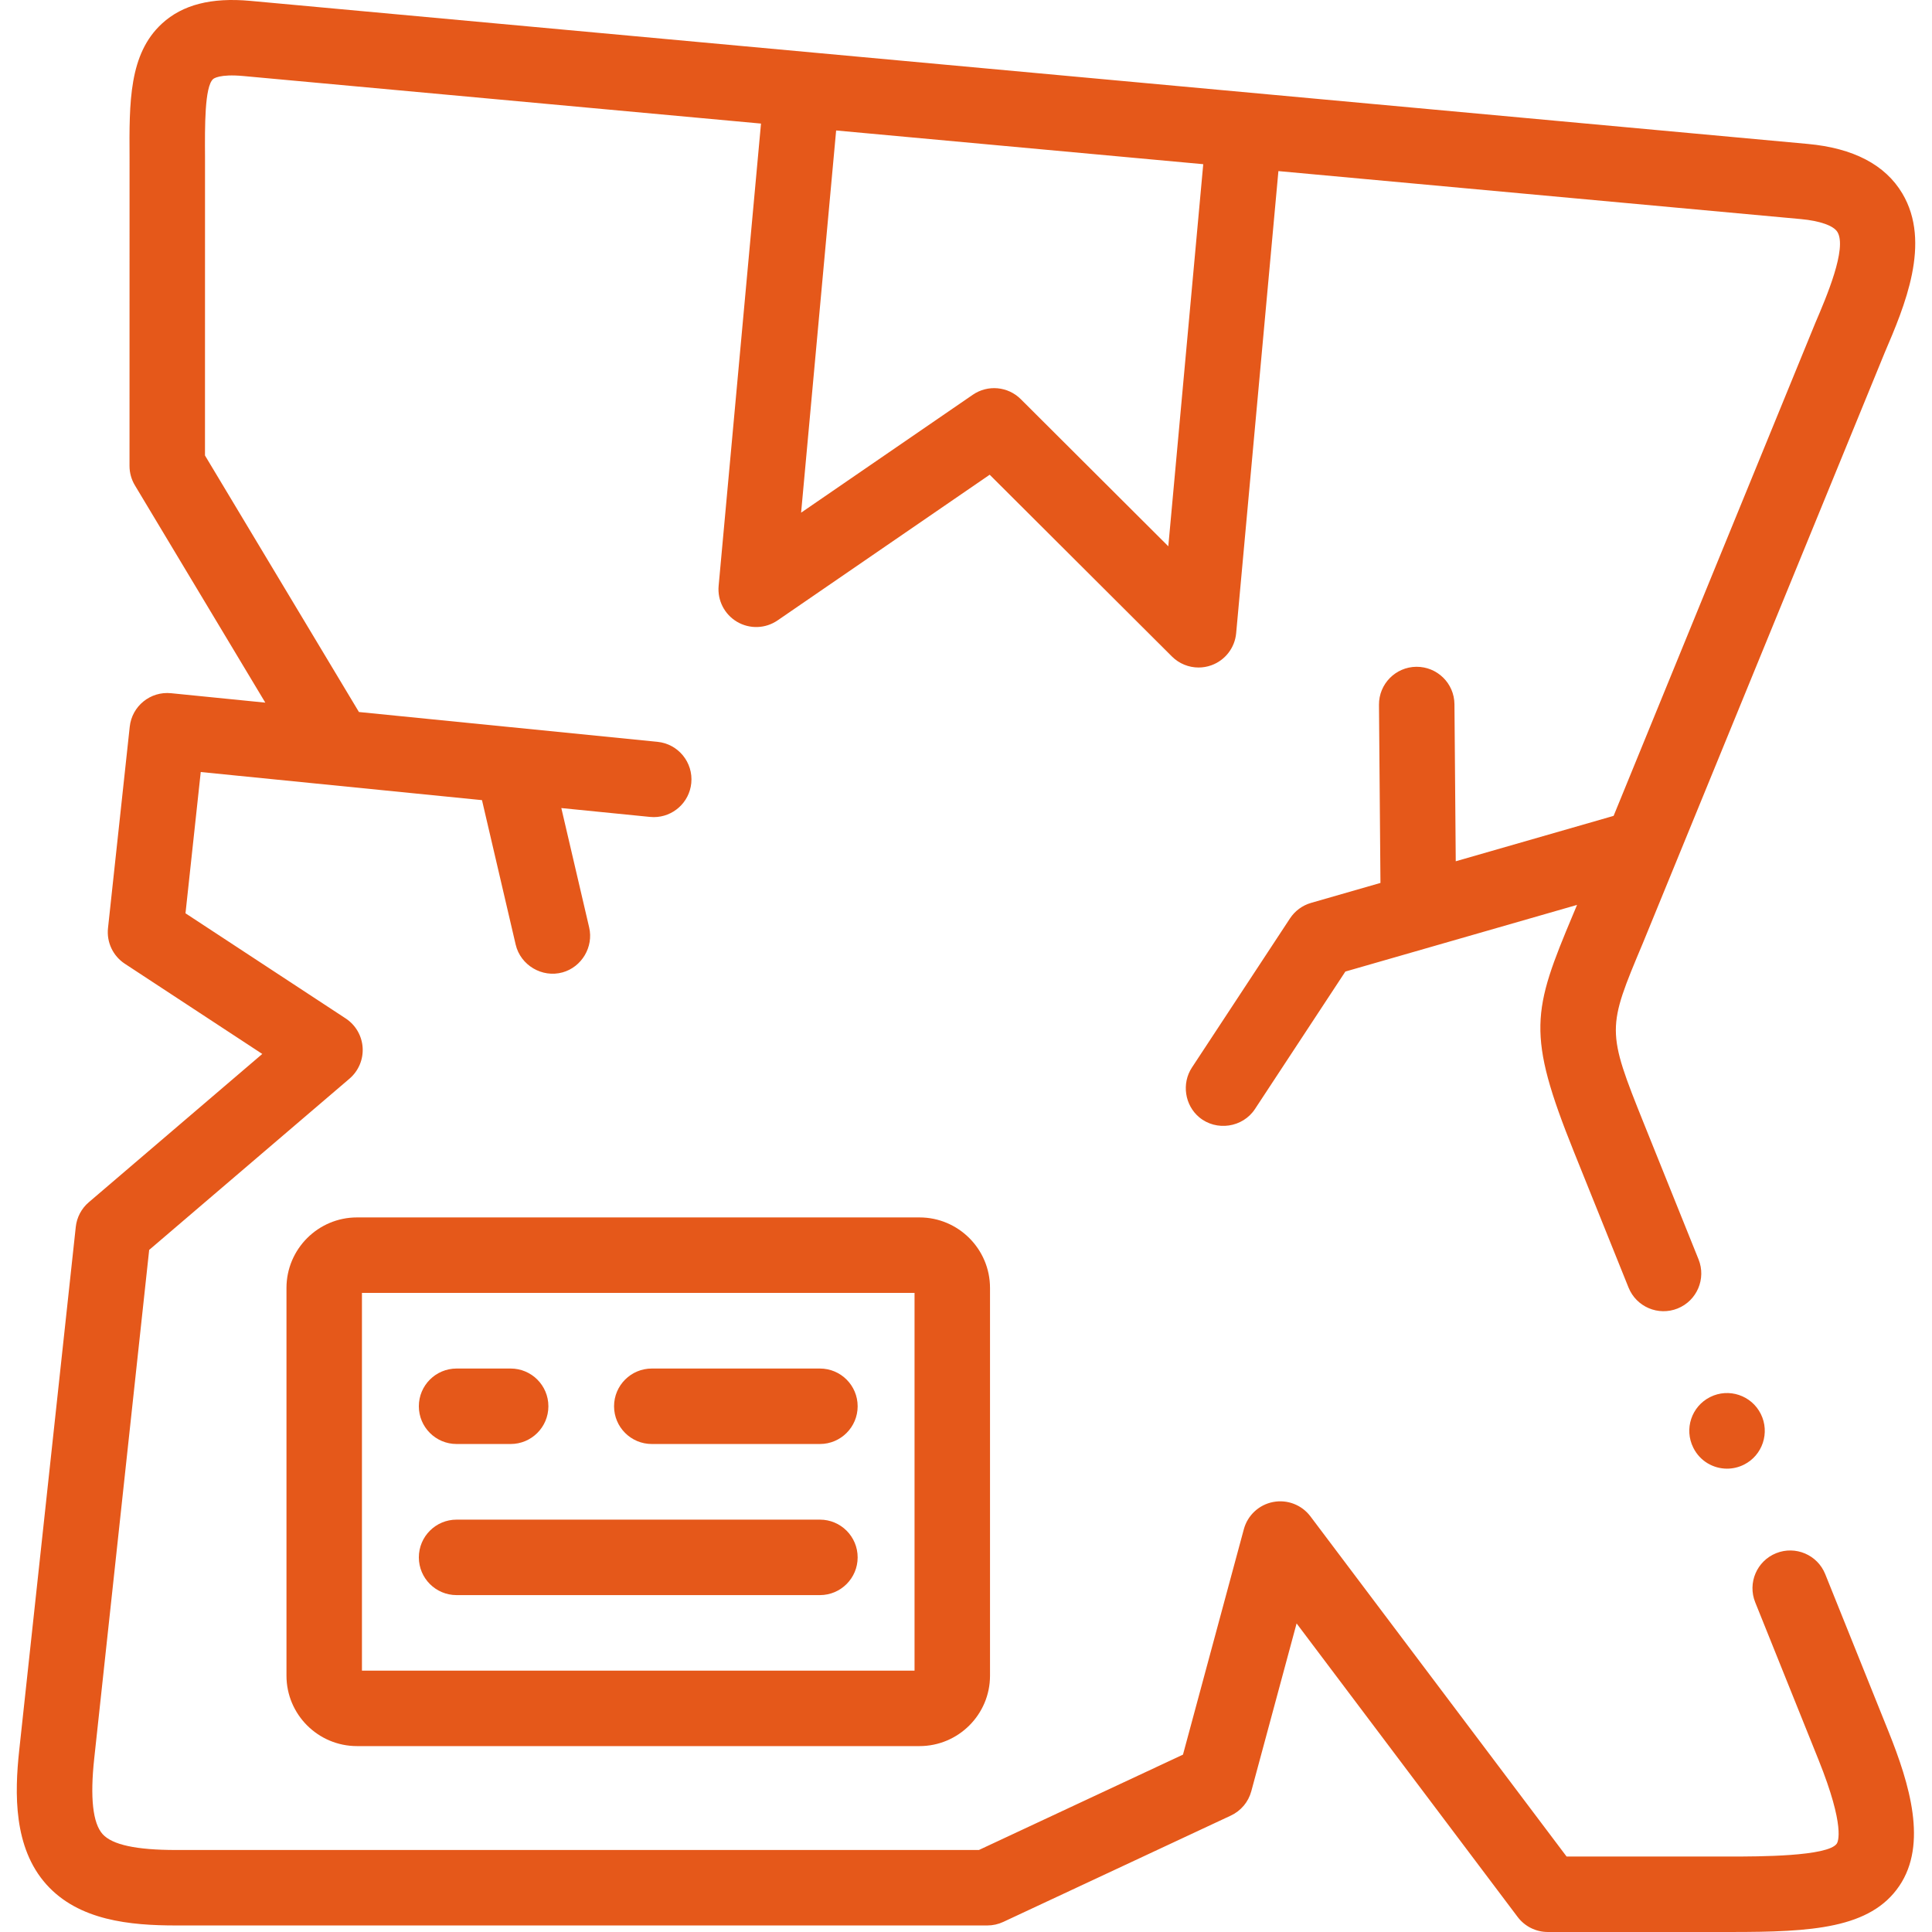 <svg xmlns="http://www.w3.org/2000/svg" id="Capa_1" fill="#e5581a" height="512" viewBox="0 0 511.994 511.994" width="512"><g><g><path d="m217.284 382.671h-44.554c-5.522 0-10-4.478-10-10s4.478-10 10-10h44.554c5.522 0 10 4.478 10 10s-4.478 10-10 10zm-81.957 0h-14.331c-5.522 0-10-4.478-10-10s4.478-10 10-10h14.331c5.522 0 10 4.478 10 10s-4.477 10-10 10z"></path></g><g><path d="m217.284 422.714h-96.287c-5.522 0-10-4.478-10-10s4.478-10 10-10h96.287c5.522 0 10 4.478 10 10s-4.478 10-10 10z"></path></g><g><path d="m243.675 462.728h-149.07c-10.303 0-18.685-8.369-18.685-18.656v-102.76c0-10.303 8.382-18.685 18.685-18.685h149.07c10.303 0 18.685 8.382 18.685 18.685v102.76c0 10.287-8.382 18.656-18.685 18.656zm-147.755-20h146.44v-100.1h-146.44zm147.755-100.1h.01z"></path></g><g><path d="m457.678 389.206c-3.656 0-7.169-2.01-8.918-5.508l-.028-.057c-2.47-4.939-.468-10.946 4.473-13.416 4.937-2.471 10.945-.469 13.416 4.473 2.47 4.939.481 10.975-4.458 13.444-1.443.722-2.976 1.064-4.485 1.064z"></path></g><path d="m483.698 417.156c-2.06-5.125-7.886-7.604-13.009-5.548-5.124 2.061-7.607 7.884-5.548 13.009l16.771 41.717c7.207 17.929 5.118 21.844 4.856 22.231-2.317 3.429-20.966 3.429-27.986 3.429h-43.624l-67.889-90.148c-2.298-3.053-6.135-4.526-9.886-3.803-3.751.725-6.761 3.523-7.757 7.212l-16.128 59.735-54.082 25.272h-212.771c-10.55 0-16.915-1.378-19.459-4.214-2.598-2.894-3.342-9.646-2.212-20.072l14.558-134.74 53.086-45.381c2.391-2.044 3.681-5.095 3.482-8.233-.199-3.14-1.863-6.002-4.493-7.729l-42.451-27.862 4.04-37.437 74.532 7.449 8.929 38.286c1.275 5.469 7.011 8.865 12.422 7.36 5.094-1.416 8.255-6.755 7.054-11.903l-7.38-31.643 23.493 2.346c.339.034.674.051 1.006.051 5.075 0 9.424-3.85 9.938-9.007.549-5.496-3.461-10.396-8.956-10.944l-79.117-7.901-40.799-67.982s.019-77.377.009-78.987c-.05-8.328-.111-18.694 2.133-20.754.158-.145 1.719-1.396 7.999-.821l137.208 12.603-11.227 122.507c-.354 3.861 1.556 7.579 4.901 9.54 3.347 1.962 7.522 1.811 10.718-.384l56.212-38.605 48.296 48.17c1.907 1.903 4.46 2.92 7.063 2.92 1.143 0 2.294-.195 3.406-.599 3.645-1.321 6.197-4.63 6.55-8.491l11.197-122.463 138.439 12.716c5.077.466 8.709 1.752 9.714 3.439 2.584 4.334-2.923 17.204-5.882 24.118-.695 1.625-53.44 130.596-53.44 130.596l-41.834 12.033-.345-41.624c-.047-5.522-4.551-9.95-10.083-9.917-5.522.046-9.963 4.561-9.917 10.083l.391 47.197-18.384 5.288c-2.295.66-4.278 2.12-5.591 4.116l-25.994 39.531c-2.757 4.193-1.908 9.968 1.955 13.178 4.53 3.764 11.523 2.727 14.756-2.19l23.96-36.438 61.4-17.661c-.342.815-.676 1.613-1 2.382-10.834 25.78-12.473 31.63.196 63.124l14.445 35.899c2.062 5.123 7.888 7.603 13.011 5.544 5.123-2.062 7.605-7.887 5.544-13.011l-14.445-35.898c-10-24.857-9.818-25.29-.312-47.91 1.197-2.847 63.426-154.937 64.076-156.454 5.263-12.3 12.471-29.146 4.675-42.226-4.524-7.592-12.958-12.005-25.065-13.116l-412.766-37.914c-10.286-.938-17.922 1.022-23.351 6.004-8.772 8.052-8.696 20.821-8.608 35.606.01 1.571-.01 81.633-.01 81.633-.001 1.814.492 3.595 1.426 5.149l34.56 57.586-24.989-2.5c-5.471-.548-10.35 3.418-10.938 8.877l-5.761 53.381c-.402 3.731 1.317 7.374 4.455 9.434l36.429 23.909-45.98 39.307c-1.938 1.657-3.17 3.992-3.444 6.527l-14.986 138.685c-1.24 11.443-1.542 25.83 7.211 35.583 8.585 9.564 22.179 10.854 34.344 10.854h214.994c1.463 0 2.908-.321 4.233-.94l60.304-28.18c2.67-1.247 4.653-3.608 5.421-6.453l12.006-44.468 58.58 77.788c1.89 2.509 4.848 3.984 7.988 3.984h48.611c21.25 0 36.885-.877 44.558-12.23 7.495-11.092 2.755-26.894-2.871-40.89zm-262.115-382.58 97.285 8.936-9.259 101.26-39.093-38.991c-3.408-3.4-8.754-3.89-12.723-1.163l-45.493 31.243z"></path></g></svg>
